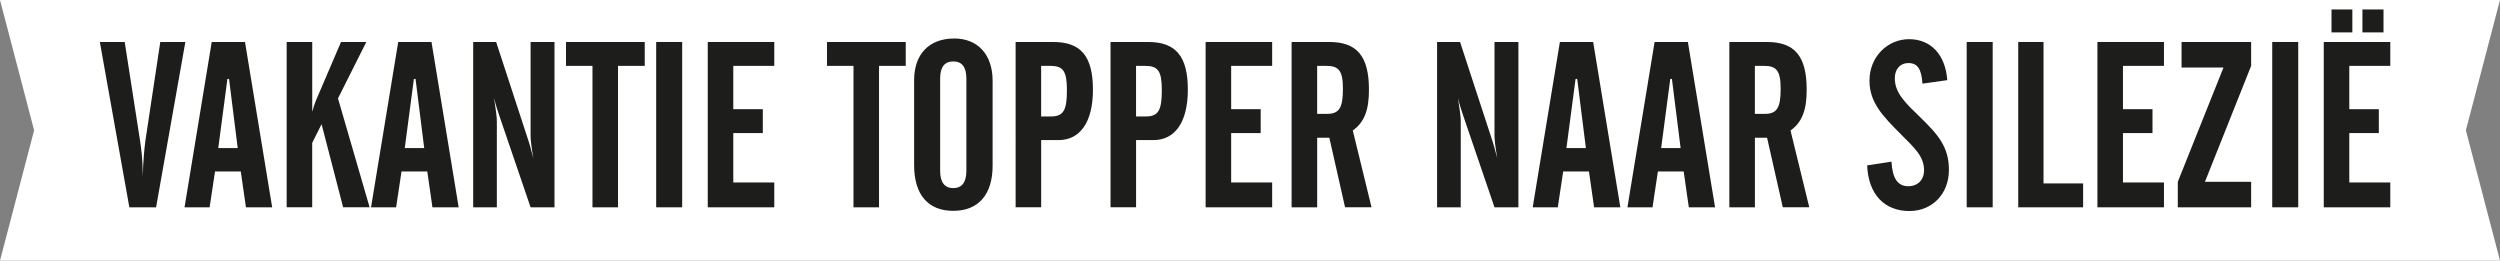 <?xml version="1.0" encoding="UTF-8"?>
<svg id="Layer_2" data-name="Layer 2" xmlns="http://www.w3.org/2000/svg" viewBox="0 0 821.34 85.61">
  <rect x="0" y="0" width="821.34" height="85.61" fill="#808080" stroke="none"/>
  <defs>
    <style>
      .cls-1 {
        fill: #fff;
      }

      .cls-2 {
        fill: #1d1d1b;
      }
    </style>
  </defs>
  <g id="Layer_1-2" data-name="Layer 1">
    <polygon class="cls-1" points="821.34 85.61 410.67 85.61 0 85.61 11.21 42.81 0 0 410.67 0 821.34 0 810.13 42.81 821.34 85.61"/>
    <g>
      <path class="cls-2" d="m40.97,13.79l5,32.16c.46,2.92.92,6.62.92,11.31v1c.15-5.54.54-9.62.92-12.31l4.85-32.16h8.24l-9.62,54.32h-8.78l-9.7-54.32h8.16Z"/>
      <path class="cls-2" d="m69.56,13.79h10.93l8.93,54.32h-8.62l-1.69-11.77h-8.47l-1.77,11.77h-8.24l8.93-54.32Zm8.54,34.85l-2.85-22.7h-.54l-3,22.7h6.39Z"/>
      <path class="cls-2" d="m94.19,13.79h8.39v22.93c.46-1.62.85-2.85,1.15-3.54l8.31-19.39h8.31l-9.31,18.54,10.39,35.77h-8.7l-7.08-27.31-3.08,6.15v21.16h-8.39V13.79Z"/>
      <path class="cls-2" d="m130.83,13.79h10.93l8.93,54.32h-8.62l-1.69-11.77h-8.47l-1.77,11.77h-8.24l8.93-54.32Zm8.54,34.85l-2.85-22.7h-.54l-3,22.7h6.39Z"/>
      <path class="cls-2" d="m155.46,13.79h7.54l10.62,32.47c.15.46.77,2.39,1.62,5.77-.69-3.85-.92-6.39-.92-7.31V13.79h7.85v54.32h-7.85l-10.24-30c-.46-1.39-1.15-3.31-1.77-5.92.62,3.85.92,6.39.92,7.54v28.39h-7.77V13.79Z"/>
      <path class="cls-2" d="m185.95,13.79h25.87v7.85h-8.78v46.47h-8.39V21.64h-8.7v-7.85Z"/>
      <path class="cls-2" d="m215.58,13.79h8.54v54.32h-8.54V13.79Z"/>
      <path class="cls-2" d="m232.52,13.79h21.86v7.85h-13.47v14.23h9.7v7.85h-9.7v16.23h13.47v8.16h-21.86V13.79Z"/>
      <path class="cls-2" d="m271.7,13.79h25.87v7.85h-8.78v46.47h-8.39V21.64h-8.7v-7.85Z"/>
      <path class="cls-2" d="m313.49,12.64c7.62,0,12.62,5.15,12.62,13.93v27.85c0,9.62-4.77,14.85-12.93,14.85s-12.86-5.15-12.86-15.08v-27.85c0-8.46,4.85-13.69,13.16-13.69Zm4,13.16c0-3.77-1.46-5.62-4.31-5.62s-4.31,1.85-4.31,5.62v30.31c0,3.77,1.46,5.69,4.31,5.69s4.31-1.92,4.31-5.69v-30.31Z"/>
      <path class="cls-2" d="m333.66,13.79h12.32c9.08,0,13.09,4.62,13.09,15.69s-4.54,16.54-11.24,16.54h-5.77v22.08h-8.39V13.79Zm11.7,24.47c4.16,0,5.16-2.31,5.16-8.62s-1.23-8-5.47-8h-3v16.62h3.31Z"/>
      <path class="cls-2" d="m364.84,13.79h12.32c9.08,0,13.09,4.62,13.09,15.69s-4.54,16.54-11.24,16.54h-5.77v22.08h-8.39V13.79Zm11.7,24.47c4.16,0,5.16-2.31,5.16-8.62s-1.23-8-5.47-8h-3v16.62h3.31Z"/>
      <path class="cls-2" d="m396.09,13.79h21.86v7.85h-13.47v14.23h9.7v7.85h-9.7v16.23h13.47v8.16h-21.86V13.79Z"/>
      <path class="cls-2" d="m432.73,68.11h-8.39V13.79h12.32c9.08,0,13.09,4.54,13.09,15.69,0,6.46-1.39,10.62-5.31,13.39l6.16,25.23h-8.7l-5.16-22.85h-4v22.85Zm0-30.7h3.31c4.08,0,5.16-2.23,5.16-8.23s-1.39-7.54-5.47-7.54h-3v15.77Z"/>
      <path class="cls-2" d="m472.14,13.79h7.54l10.62,32.47c.15.46.77,2.39,1.62,5.77-.69-3.85-.92-6.39-.92-7.31V13.79h7.85v54.32h-7.85l-10.24-30c-.46-1.39-1.15-3.31-1.77-5.92.62,3.85.92,6.39.92,7.54v28.39h-7.78V13.79Z"/>
      <path class="cls-2" d="m512.48,13.79h10.93l8.93,54.32h-8.62l-1.69-11.77h-8.47l-1.77,11.77h-8.24l8.93-54.32Zm8.54,34.85l-2.85-22.7h-.54l-3,22.7h6.39Z"/>
      <path class="cls-2" d="m543.6,13.79h10.93l8.93,54.32h-8.62l-1.69-11.77h-8.47l-1.77,11.77h-8.24l8.93-54.32Zm8.54,34.85l-2.85-22.7h-.54l-3,22.7h6.39Z"/>
      <path class="cls-2" d="m576.54,68.11h-8.39V13.79h12.32c9.08,0,13.09,4.54,13.09,15.69,0,6.46-1.39,10.62-5.31,13.39l6.16,25.23h-8.7l-5.16-22.85h-4v22.85Zm0-30.7h3.31c4.08,0,5.16-2.23,5.16-8.23s-1.39-7.54-5.47-7.54h-3v15.77Z"/>
      <path class="cls-2" d="m621.42,53.1c.31,5.46,2,8.08,5.54,8.08,3.08,0,5.16-2.08,5.16-5.23,0-4.54-3.08-7.31-7.54-11.77-6.08-6.08-10.39-10.54-10.39-17.69,0-7.85,5.93-13.62,13.01-13.62s11.93,5,12.55,13.46l-8.16,1.15c-.31-4.69-1.54-6.77-4.62-6.77-2.62,0-4.46,1.92-4.46,5,0,4.92,3.62,8.23,8.39,12.85,5.77,5.62,9.39,9.69,9.39,17.23,0,8-5.54,13.54-13.01,13.54-8.16,0-13.47-5.46-13.86-15l8.01-1.23Z"/>
      <path class="cls-2" d="m646.13,13.79h8.54v54.32h-8.54V13.79Z"/>
      <path class="cls-2" d="m663.06,13.79h8.31v46.47h13.01v7.85h-21.32V13.79Z"/>
      <path class="cls-2" d="m689.08,13.79h21.86v7.85h-13.47v14.23h9.7v7.85h-9.7v16.23h13.47v8.16h-21.86V13.79Z"/>
      <path class="cls-2" d="m715.49,59.72l15.01-37.54h-13.78v-8.39h22.86v7.85l-15.17,38.08h15.17v8.39h-24.09v-8.39Z"/>
      <path class="cls-2" d="m746.51,13.79h8.54v54.32h-8.54V13.79Z"/>
      <path class="cls-2" d="m763.44,13.79h21.86v7.85h-13.47v14.23h9.7v7.85h-9.7v16.23h13.47v8.16h-21.86V13.79Zm2.54-10.69h6.85v7.54h-6.85V3.1Zm10.16,0h6.93v7.54h-6.93V3.1Z"/>
    </g>
  </g>
</svg>